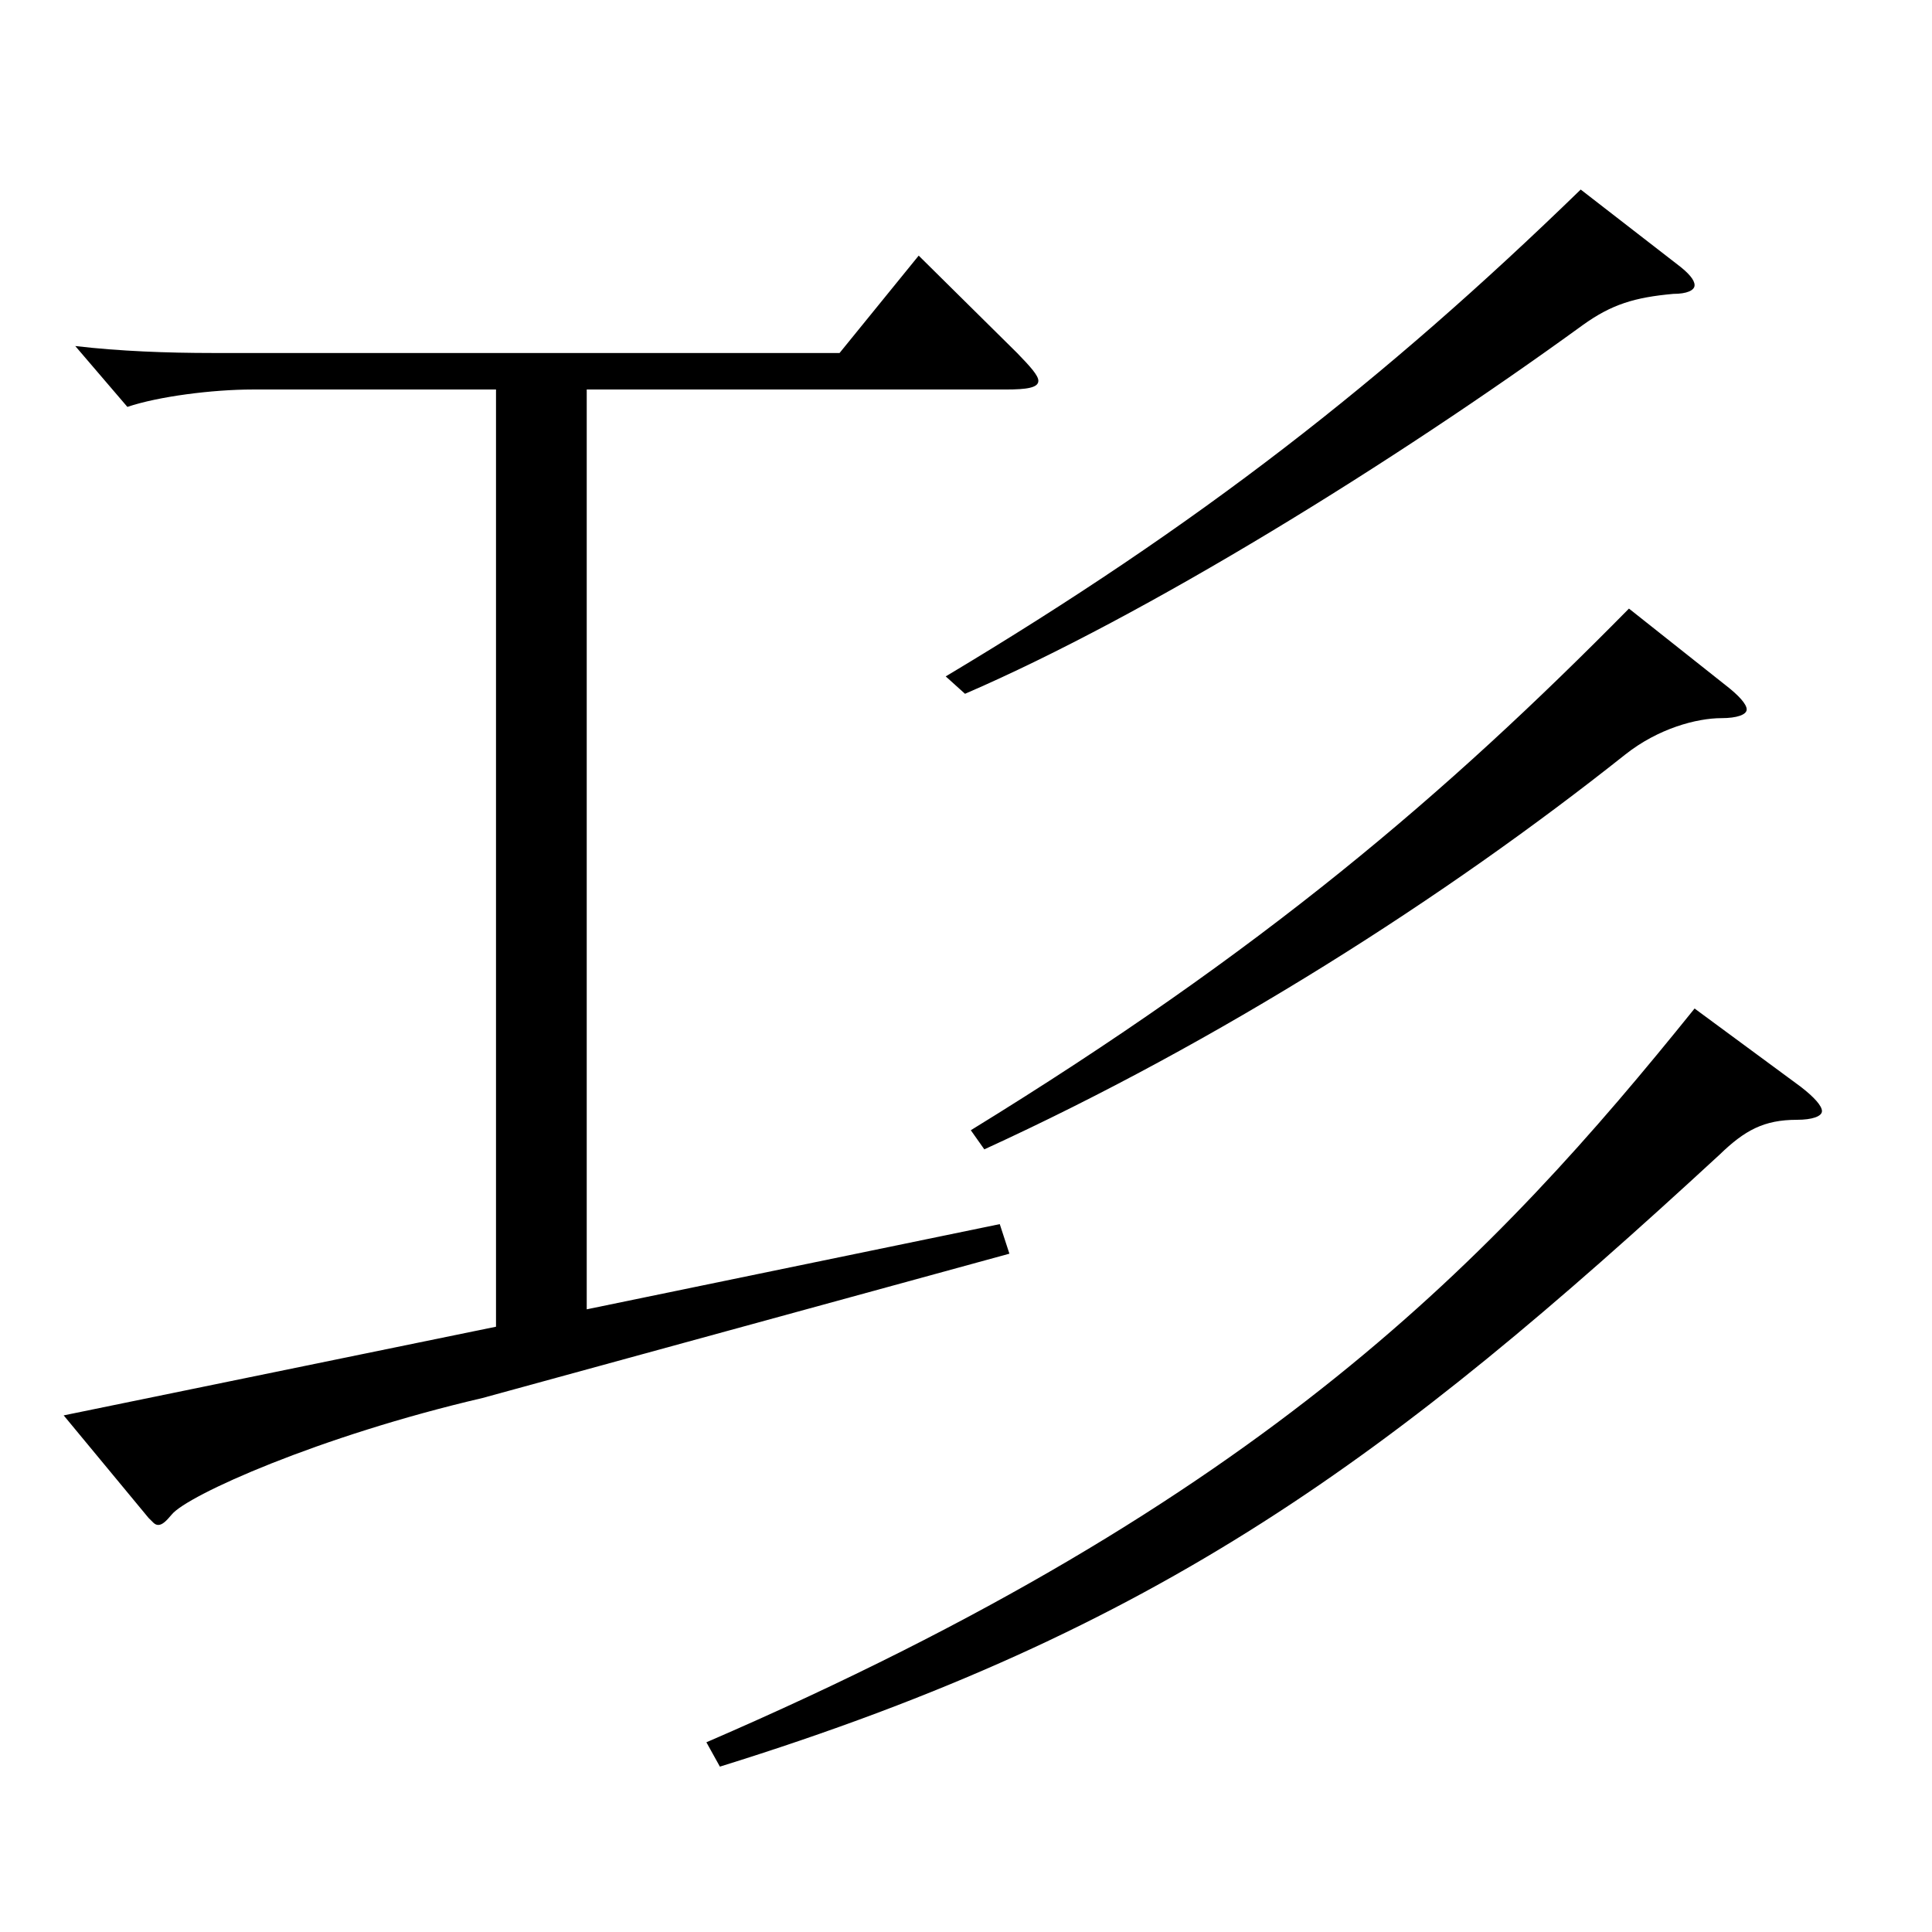 <?xml version="1.0" encoding="utf-8"?>
<!-- Generator: Adobe Illustrator 16.0.0, SVG Export Plug-In . SVG Version: 6.00 Build 0)  -->
<!DOCTYPE svg PUBLIC "-//W3C//DTD SVG 1.1//EN" "http://www.w3.org/Graphics/SVG/1.1/DTD/svg11.dtd">
<svg version="1.1" id="图层_1" xmlns="http://www.w3.org/2000/svg" xmlns:xlink="http://www.w3.org/1999/xlink" x="0px" y="0px"
	 width="1000px" height="1000px" viewBox="0 0 1000 1000" enable-background="new 0 0 1000 1000" xml:space="preserve">
<path d="M303.689,201.608v476.097l213.784-44.1l4.994,15.3l-272.725,74.699c-84.914,19.801-152.846,50.4-160.838,60.3
	c-2.997,3.601-4.995,5.4-6.992,5.4c-1.998,0-2.997-1.8-4.995-3.601l-43.956-53.1l223.774-45.899V201.608H130.863
	c-20.979,0-48.95,3.6-64.935,9l-26.973-31.5c22.977,2.7,47.951,3.601,70.929,3.601h324.672l40.959-50.4l50.948,50.4
	c6.993,7.199,10.989,11.699,10.989,14.399c0,3.601-5.994,4.5-16.982,4.5H303.689z M932.056,562.506
	c6.992,5.4,10.988,9.9,10.988,12.6c0,2.7-4.994,4.5-12.986,4.5c-16.983,0-26.973,5.4-39.96,18
	c-169.829,156.6-288.709,245.698-517.479,316.798l-6.993-12.6c289.708-125.1,408.589-251.998,511.484-379.798L932.056,562.506z
	 M868.12,136.809c5.994,4.5,8.99,8.101,8.99,10.8c0,2.7-3.996,4.5-10.988,4.5c-19.98,1.801-31.968,5.4-46.953,16.2
	c-97.901,71.1-225.772,150.299-319.678,190.799l-9.989-9c130.867-78.3,226.771-152.999,328.668-251.998L868.12,136.809z
	 M893.095,354.607c6.993,5.4,10.989,9.9,10.989,12.6c0,2.7-4.995,4.5-12.987,4.5c-12.987,0-32.967,5.4-49.949,18.9
	c-92.907,73.799-209.789,148.499-331.666,204.299l-6.993-9.9c150.848-92.699,245.752-173.699,340.657-269.998L893.095,354.607z"/>
</svg>
